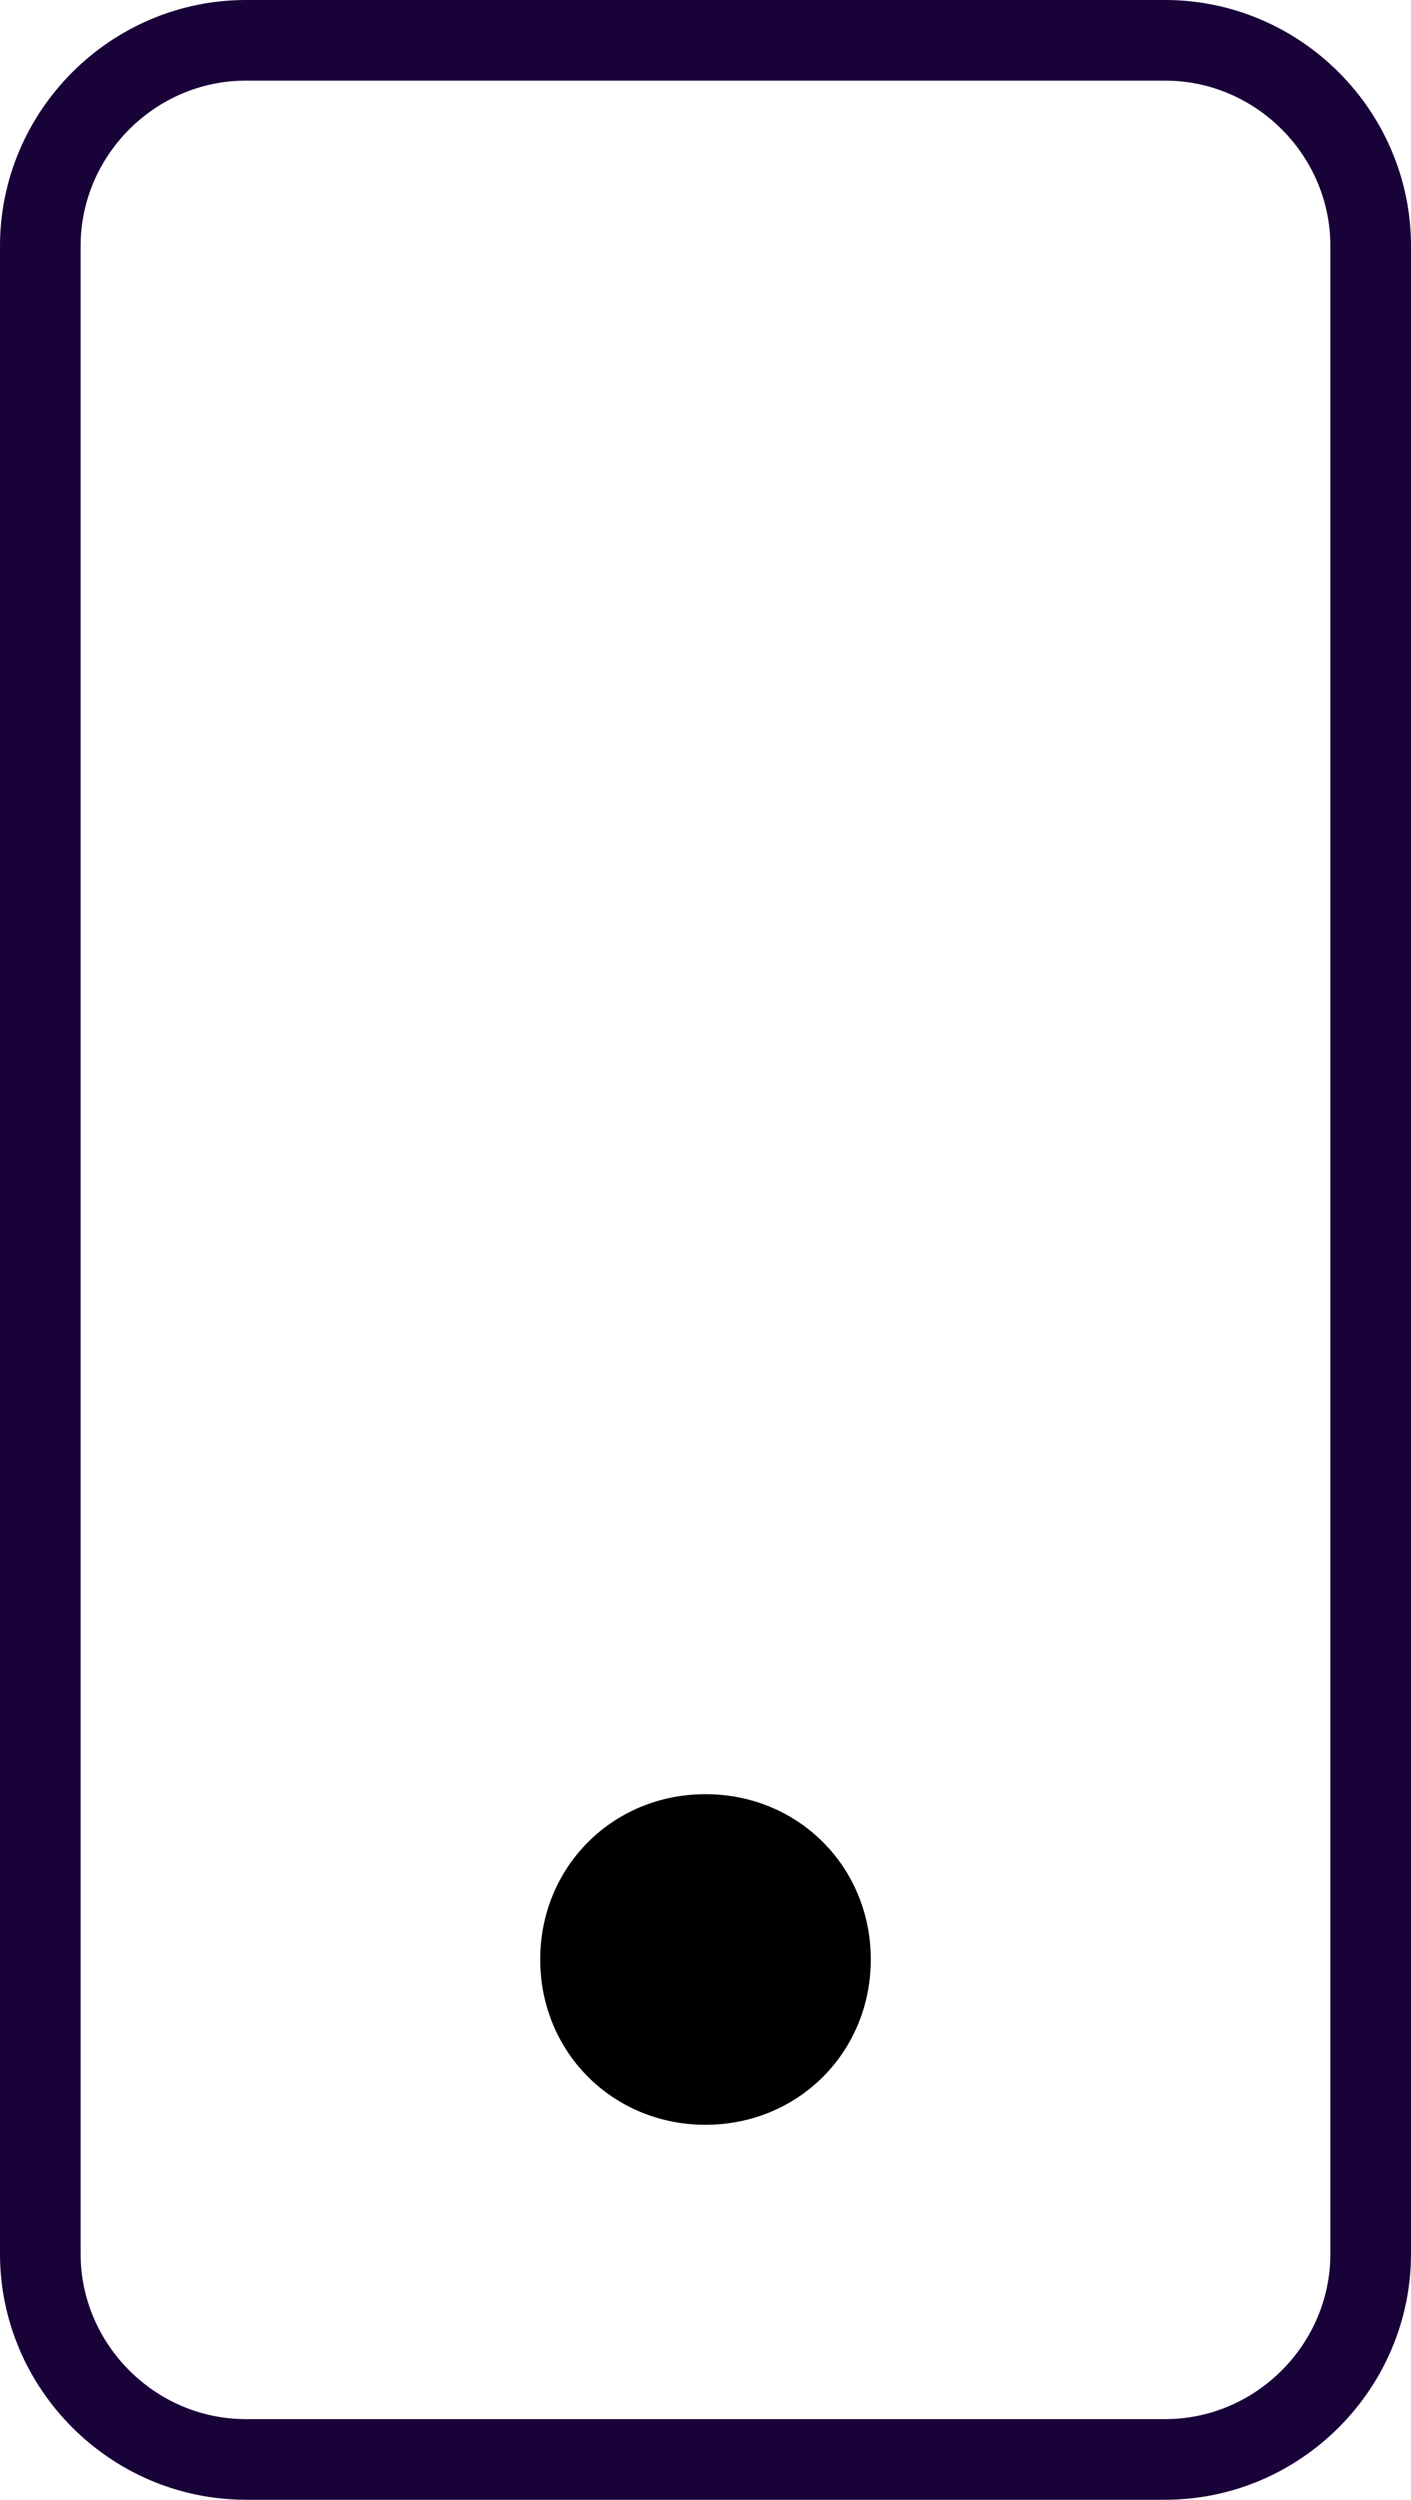 <?xml version="1.0" encoding="utf-8"?>
<!-- Generator: Adobe Illustrator 21.0.0, SVG Export Plug-In . SVG Version: 6.00 Build 0)  -->
<svg version="1.1" id="Layer_1" xmlns="http://www.w3.org/2000/svg" xmlns:xlink="http://www.w3.org/1999/xlink"
	 viewBox="0 0 35 62" style="enable-background:new 0 0 35 62;" xml:space="preserve">
<style type="text/css">
	.st0{clip-path:url(#SVGID_2_);fill:none;stroke:#190238;stroke-width:2;}
	.st1{clip-path:url(#SVGID_2_);}
</style>
<g>
	<defs>
		<rect id="SVGID_1_" width="35" height="62"/>
	</defs>
	<clipPath id="SVGID_2_">
		<use xlink:href="#SVGID_1_"  style="overflow:visible;"/>
	</clipPath>
	<path class="st0" d="M6.1,61h22.8c2.8,0,5.1-2.3,5.1-5.1V6.1C34,3.3,31.7,1,28.9,1H6.1C3.3,1,1,3.3,1,6.1v49.8
		C1,58.7,3.3,61,6.1,61z"/>
	<path class="st1" d="M21.6,48.6c0-2.3-1.8-4.1-4.1-4.1s-4.1,1.8-4.1,4.1c0,2.3,1.8,4.1,4.1,4.1S21.6,50.9,21.6,48.6"/>
</g>
</svg>
